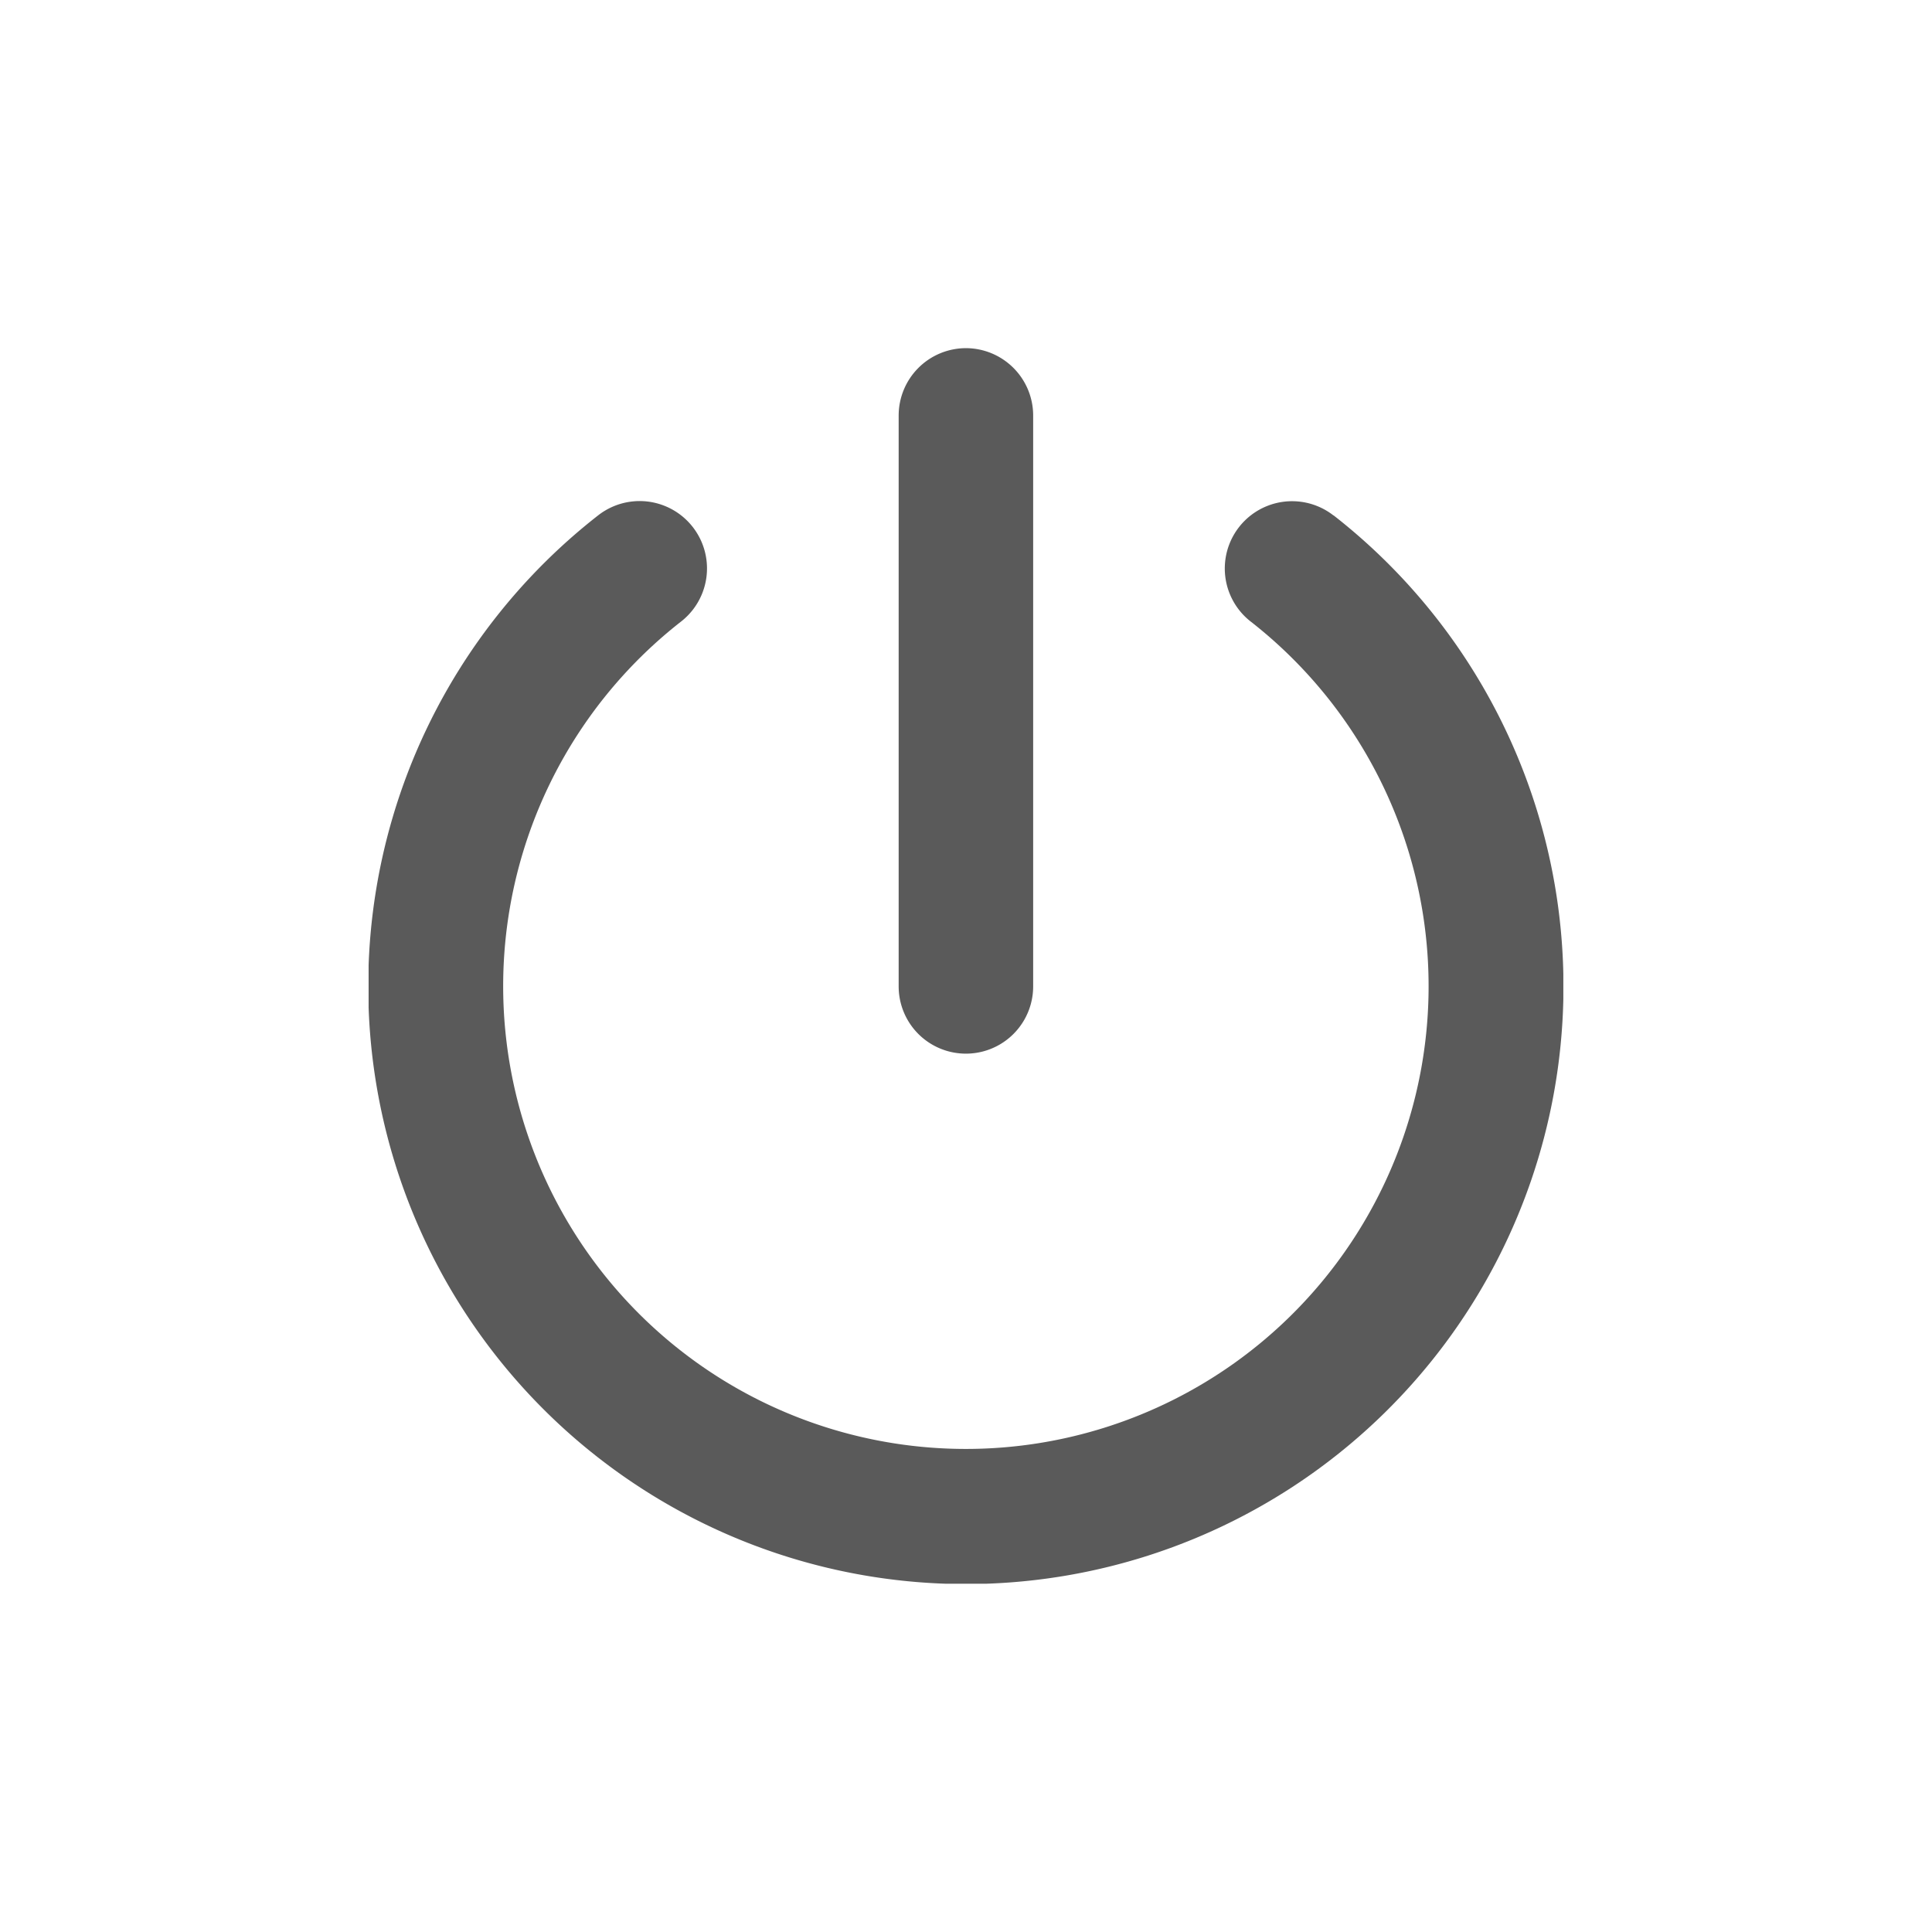 <svg xmlns="http://www.w3.org/2000/svg" xmlns:xlink="http://www.w3.org/1999/xlink" width="34" height="33.998" viewBox="0 0 34 33.998">
  <defs>
    <clipPath id="clip-path">
      <rect id="Rectangle_14689" data-name="Rectangle 14689" width="34" height="33.998" transform="translate(0.001)" fill="#5a5a5a"/>
    </clipPath>
    <clipPath id="clip-path-2">
      <rect id="Rectangle_14688" data-name="Rectangle 14688" width="21.025" height="21.744" fill="#5a5a5a"/>
    </clipPath>
  </defs>
  <g id="Raid_2_Power_Issues" data-name="Raid 2 Power Issues" transform="translate(-0.001)" clip-path="url(#clip-path)">
    <g id="Group_29595" data-name="Group 29595" transform="translate(6.488 6.127)">
      <g id="Group_29594" data-name="Group 29594" clip-path="url(#clip-path-2)">
        <path id="Path_39291" data-name="Path 39291" d="M10.511,0A1.186,1.186,0,0,0,9.328,1.186V11.232a1.183,1.183,0,1,0,2.367,0V1.186A1.186,1.186,0,0,0,10.511,0m6.469,2.944a1.184,1.184,0,0,0-1.457,1.867,8.143,8.143,0,1,1-10.024,0A1.185,1.185,0,0,0,4.04,2.942a10.517,10.517,0,1,0,12.941,0" fill="#5a5a5a"/>
      </g>
    </g>
  </g>
</svg>
